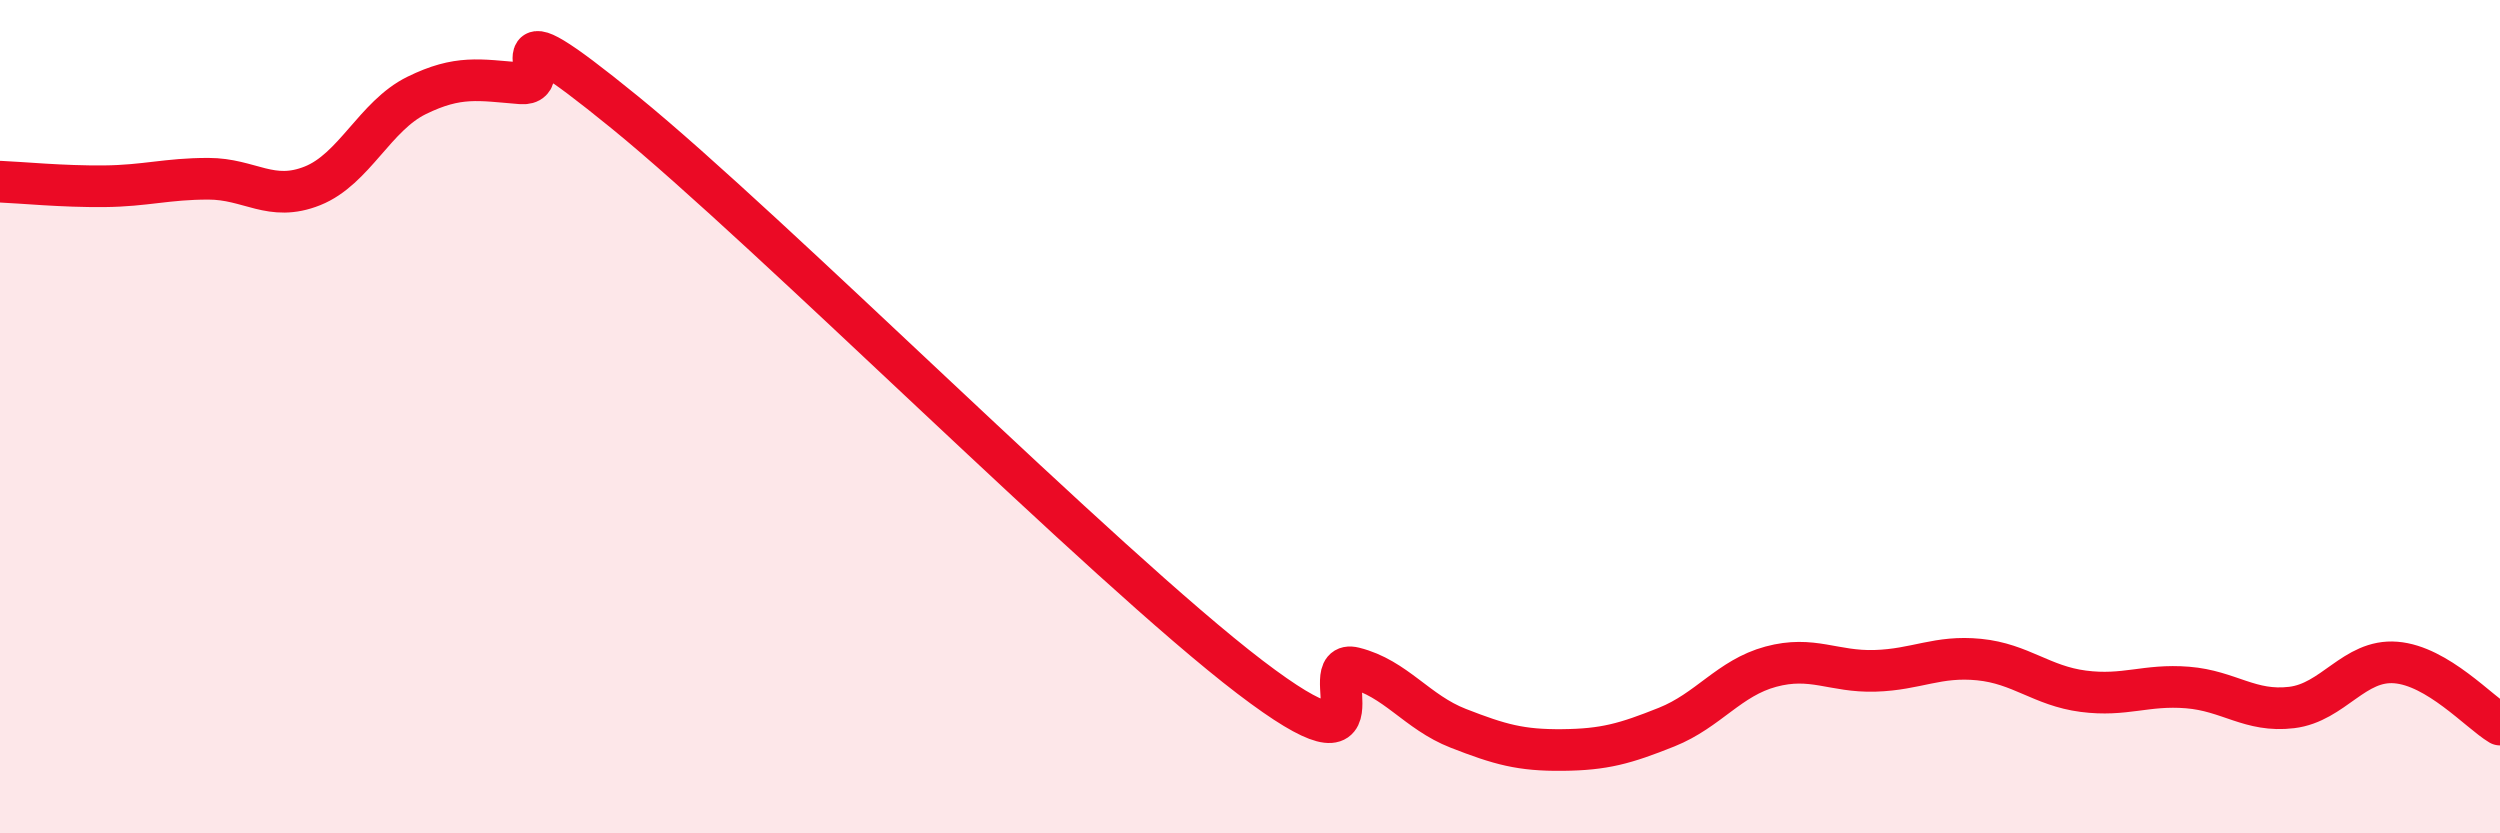 
    <svg width="60" height="20" viewBox="0 0 60 20" xmlns="http://www.w3.org/2000/svg">
      <path
        d="M 0,4.36 C 0.5,4.38 1.5,4.48 2.5,4.47 C 3.5,4.46 4,4.29 5,4.29 C 6,4.29 6.5,4.86 7.5,4.46 C 8.5,4.06 9,2.78 10,2.29 C 11,1.8 11.5,1.92 12.5,2 C 13.5,2.08 11.5,-0.15 15,2.7 C 18.5,5.55 26.5,13.58 30,16.25 C 33.5,18.92 31.5,15.78 32.5,16.03 C 33.5,16.28 34,17.09 35,17.48 C 36,17.87 36.5,18.01 37.5,18 C 38.5,17.99 39,17.85 40,17.45 C 41,17.05 41.5,16.27 42.5,16 C 43.5,15.73 44,16.13 45,16.1 C 46,16.07 46.5,15.73 47.5,15.83 C 48.5,15.93 49,16.46 50,16.59 C 51,16.72 51.5,16.42 52.5,16.5 C 53.5,16.58 54,17.1 55,16.98 C 56,16.86 56.5,15.82 57.5,15.9 C 58.5,15.98 59.5,17.09 60,17.39L60 20L0 20Z"
        fill="#EB0A25"
        opacity="0.1"
        stroke-linecap="round"
        stroke-linejoin="round"
      />
      <path
        d="M 0,4.36 C 0.5,4.38 1.5,4.48 2.5,4.47 C 3.5,4.46 4,4.29 5,4.29 C 6,4.29 6.5,4.86 7.5,4.46 C 8.5,4.06 9,2.78 10,2.29 C 11,1.8 11.5,1.92 12.5,2 C 13.5,2.08 11.5,-0.15 15,2.7 C 18.5,5.55 26.5,13.58 30,16.25 C 33.5,18.92 31.5,15.78 32.5,16.03 C 33.5,16.28 34,17.09 35,17.48 C 36,17.87 36.5,18.01 37.5,18 C 38.5,17.99 39,17.85 40,17.45 C 41,17.05 41.5,16.27 42.5,16 C 43.5,15.73 44,16.13 45,16.1 C 46,16.07 46.5,15.73 47.5,15.83 C 48.5,15.93 49,16.46 50,16.59 C 51,16.72 51.5,16.42 52.5,16.5 C 53.5,16.58 54,17.1 55,16.98 C 56,16.86 56.5,15.82 57.5,15.9 C 58.5,15.98 59.5,17.09 60,17.39"
        stroke="#EB0A25"
        stroke-width="1"
        fill="none"
        stroke-linecap="round"
        stroke-linejoin="round"
      />
    </svg>
  